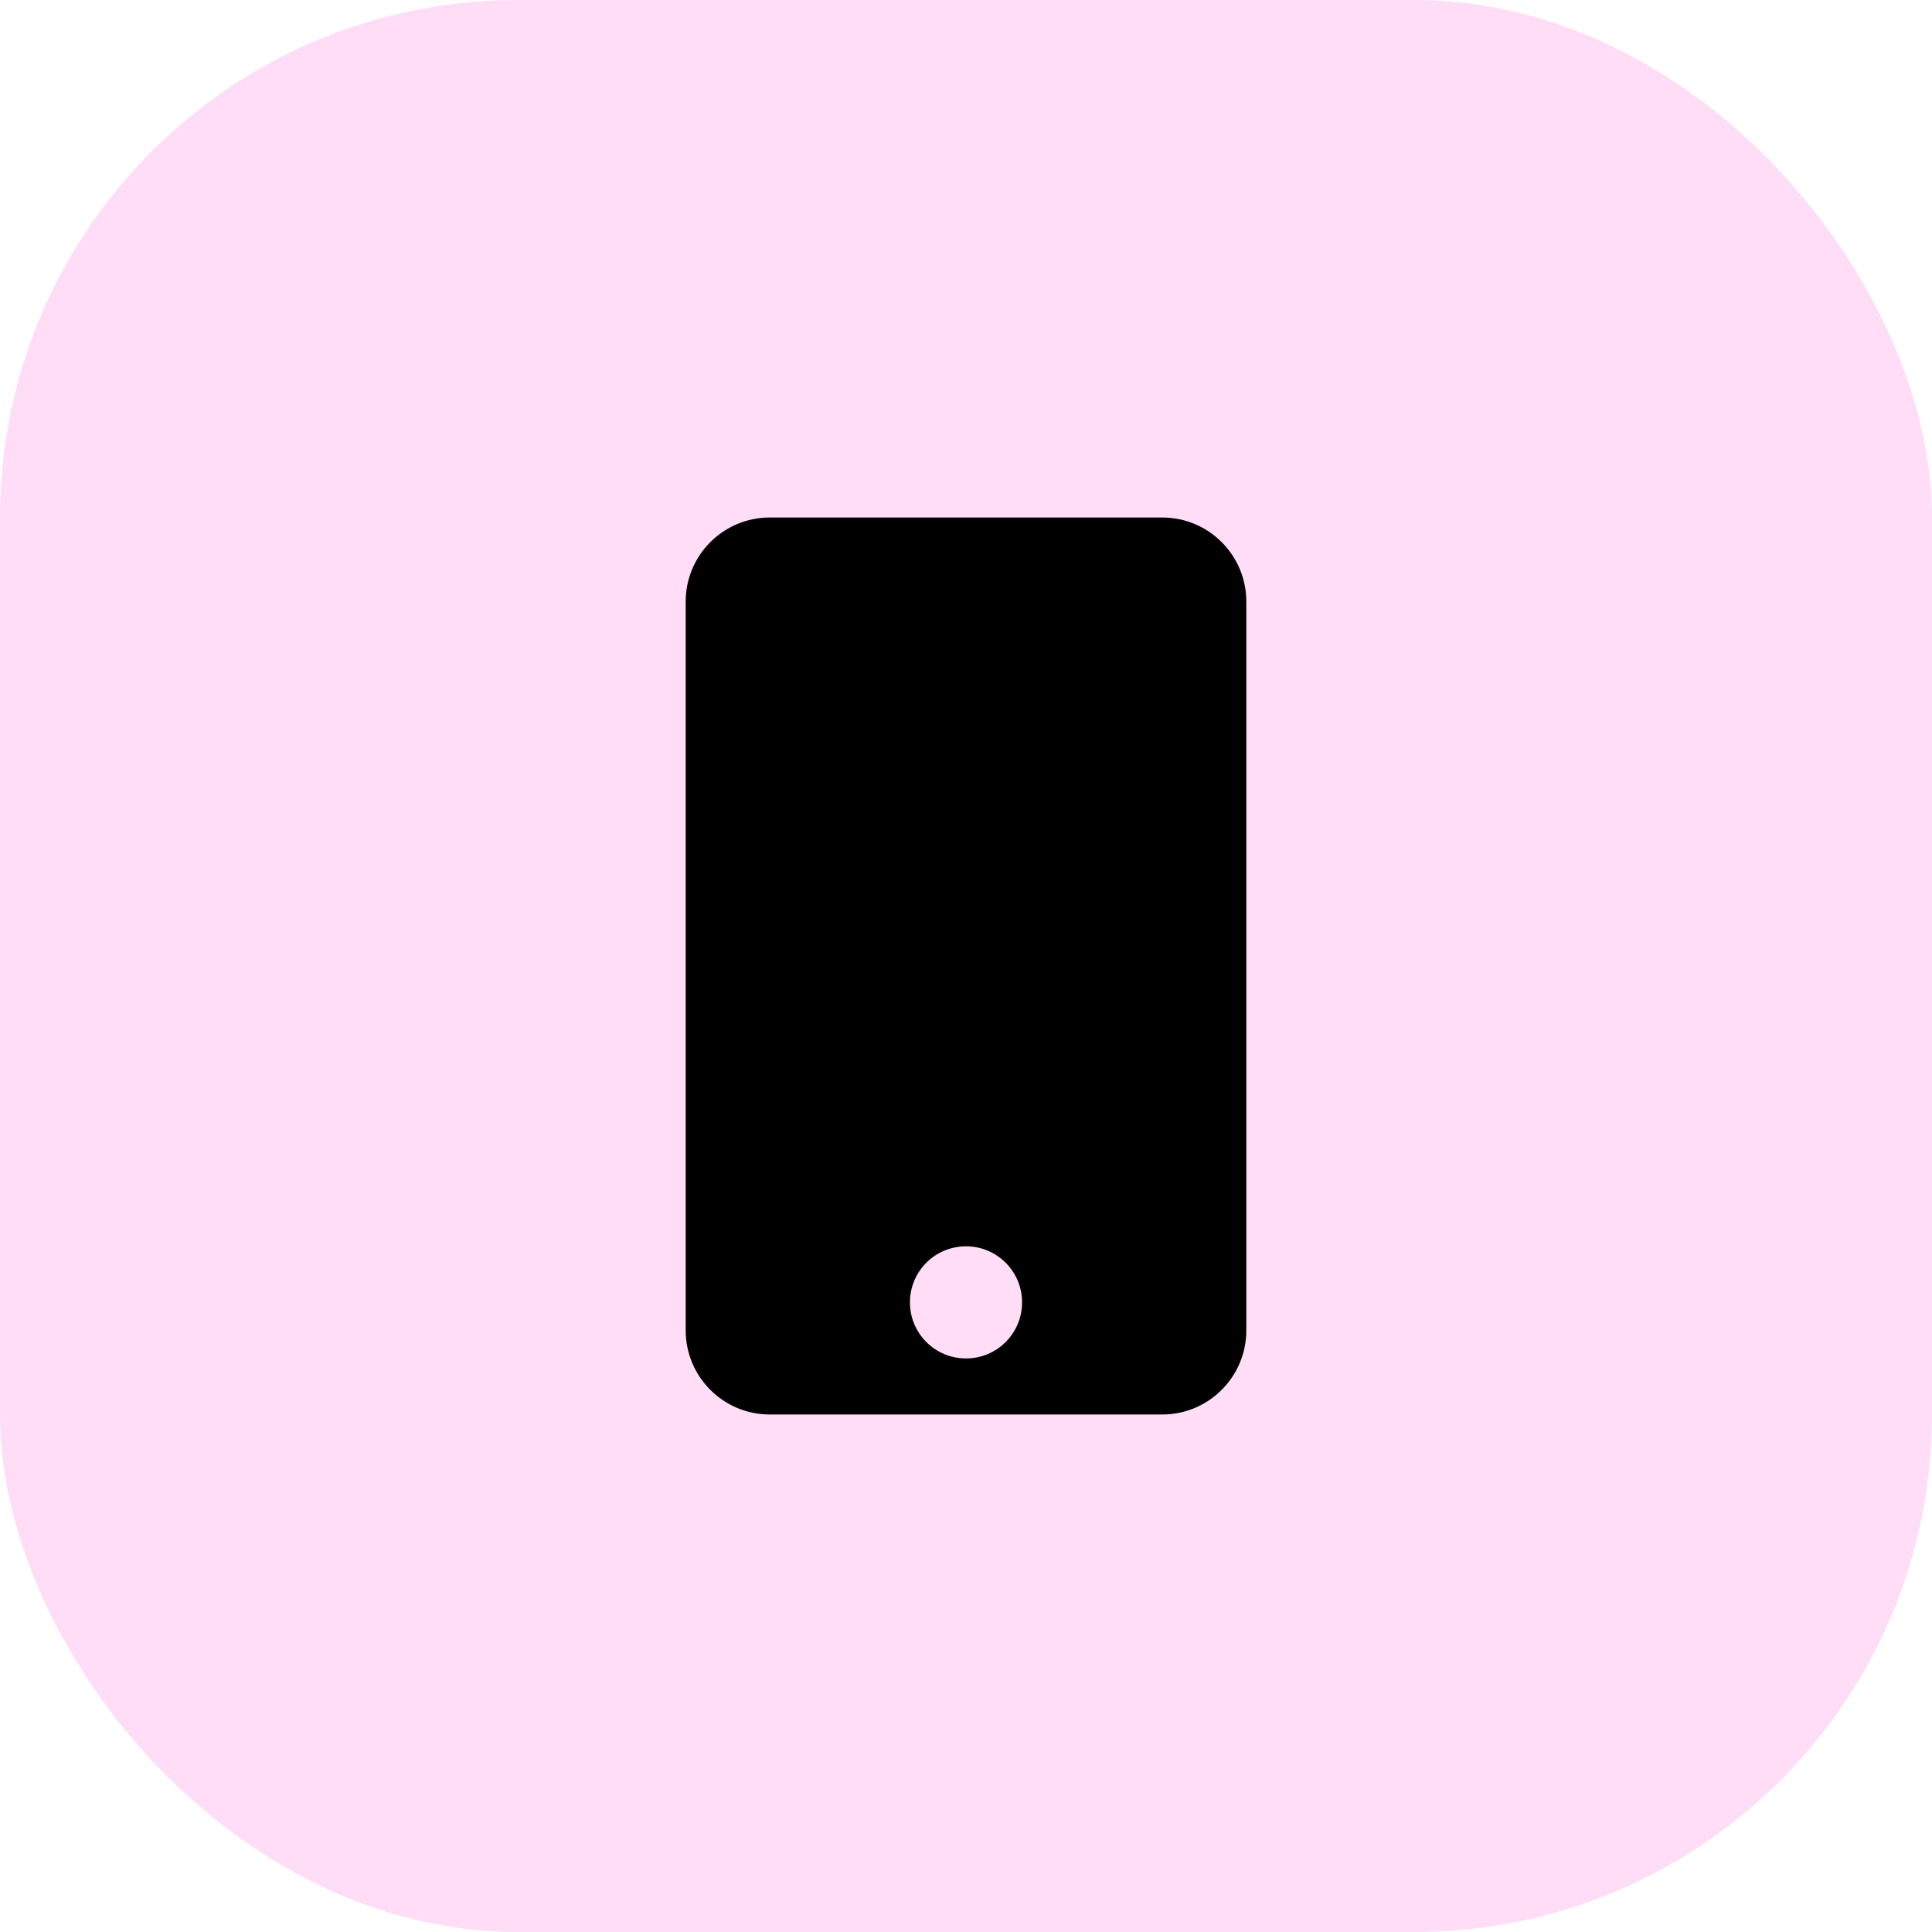 <svg width="56" height="56" viewBox="0 0 56 56" fill="none" xmlns="http://www.w3.org/2000/svg">
<rect width="56" height="56" rx="15" fill="#FFDDF6"/>
<g clip-path="url(#clip0_89_584)">
<path d="M33.688 15H22.312C20.967 15 19.875 16.092 19.875 17.438V38.562C19.875 39.908 20.967 41 22.312 41H33.688C35.033 41 36.125 39.908 36.125 38.562V17.438C36.125 16.092 35.033 15 33.688 15ZM28 39.375C27.101 39.375 26.375 38.649 26.375 37.75C26.375 36.851 27.101 36.125 28 36.125C28.899 36.125 29.625 36.851 29.625 37.75C29.625 38.649 28.899 39.375 28 39.375Z" fill="black"/>
</g>
<defs>
<clipPath id="clip0_89_584">
<rect width="16.25" height="26" fill="white" transform="translate(19.875 15)"/>
</clipPath>
</defs>
</svg>
